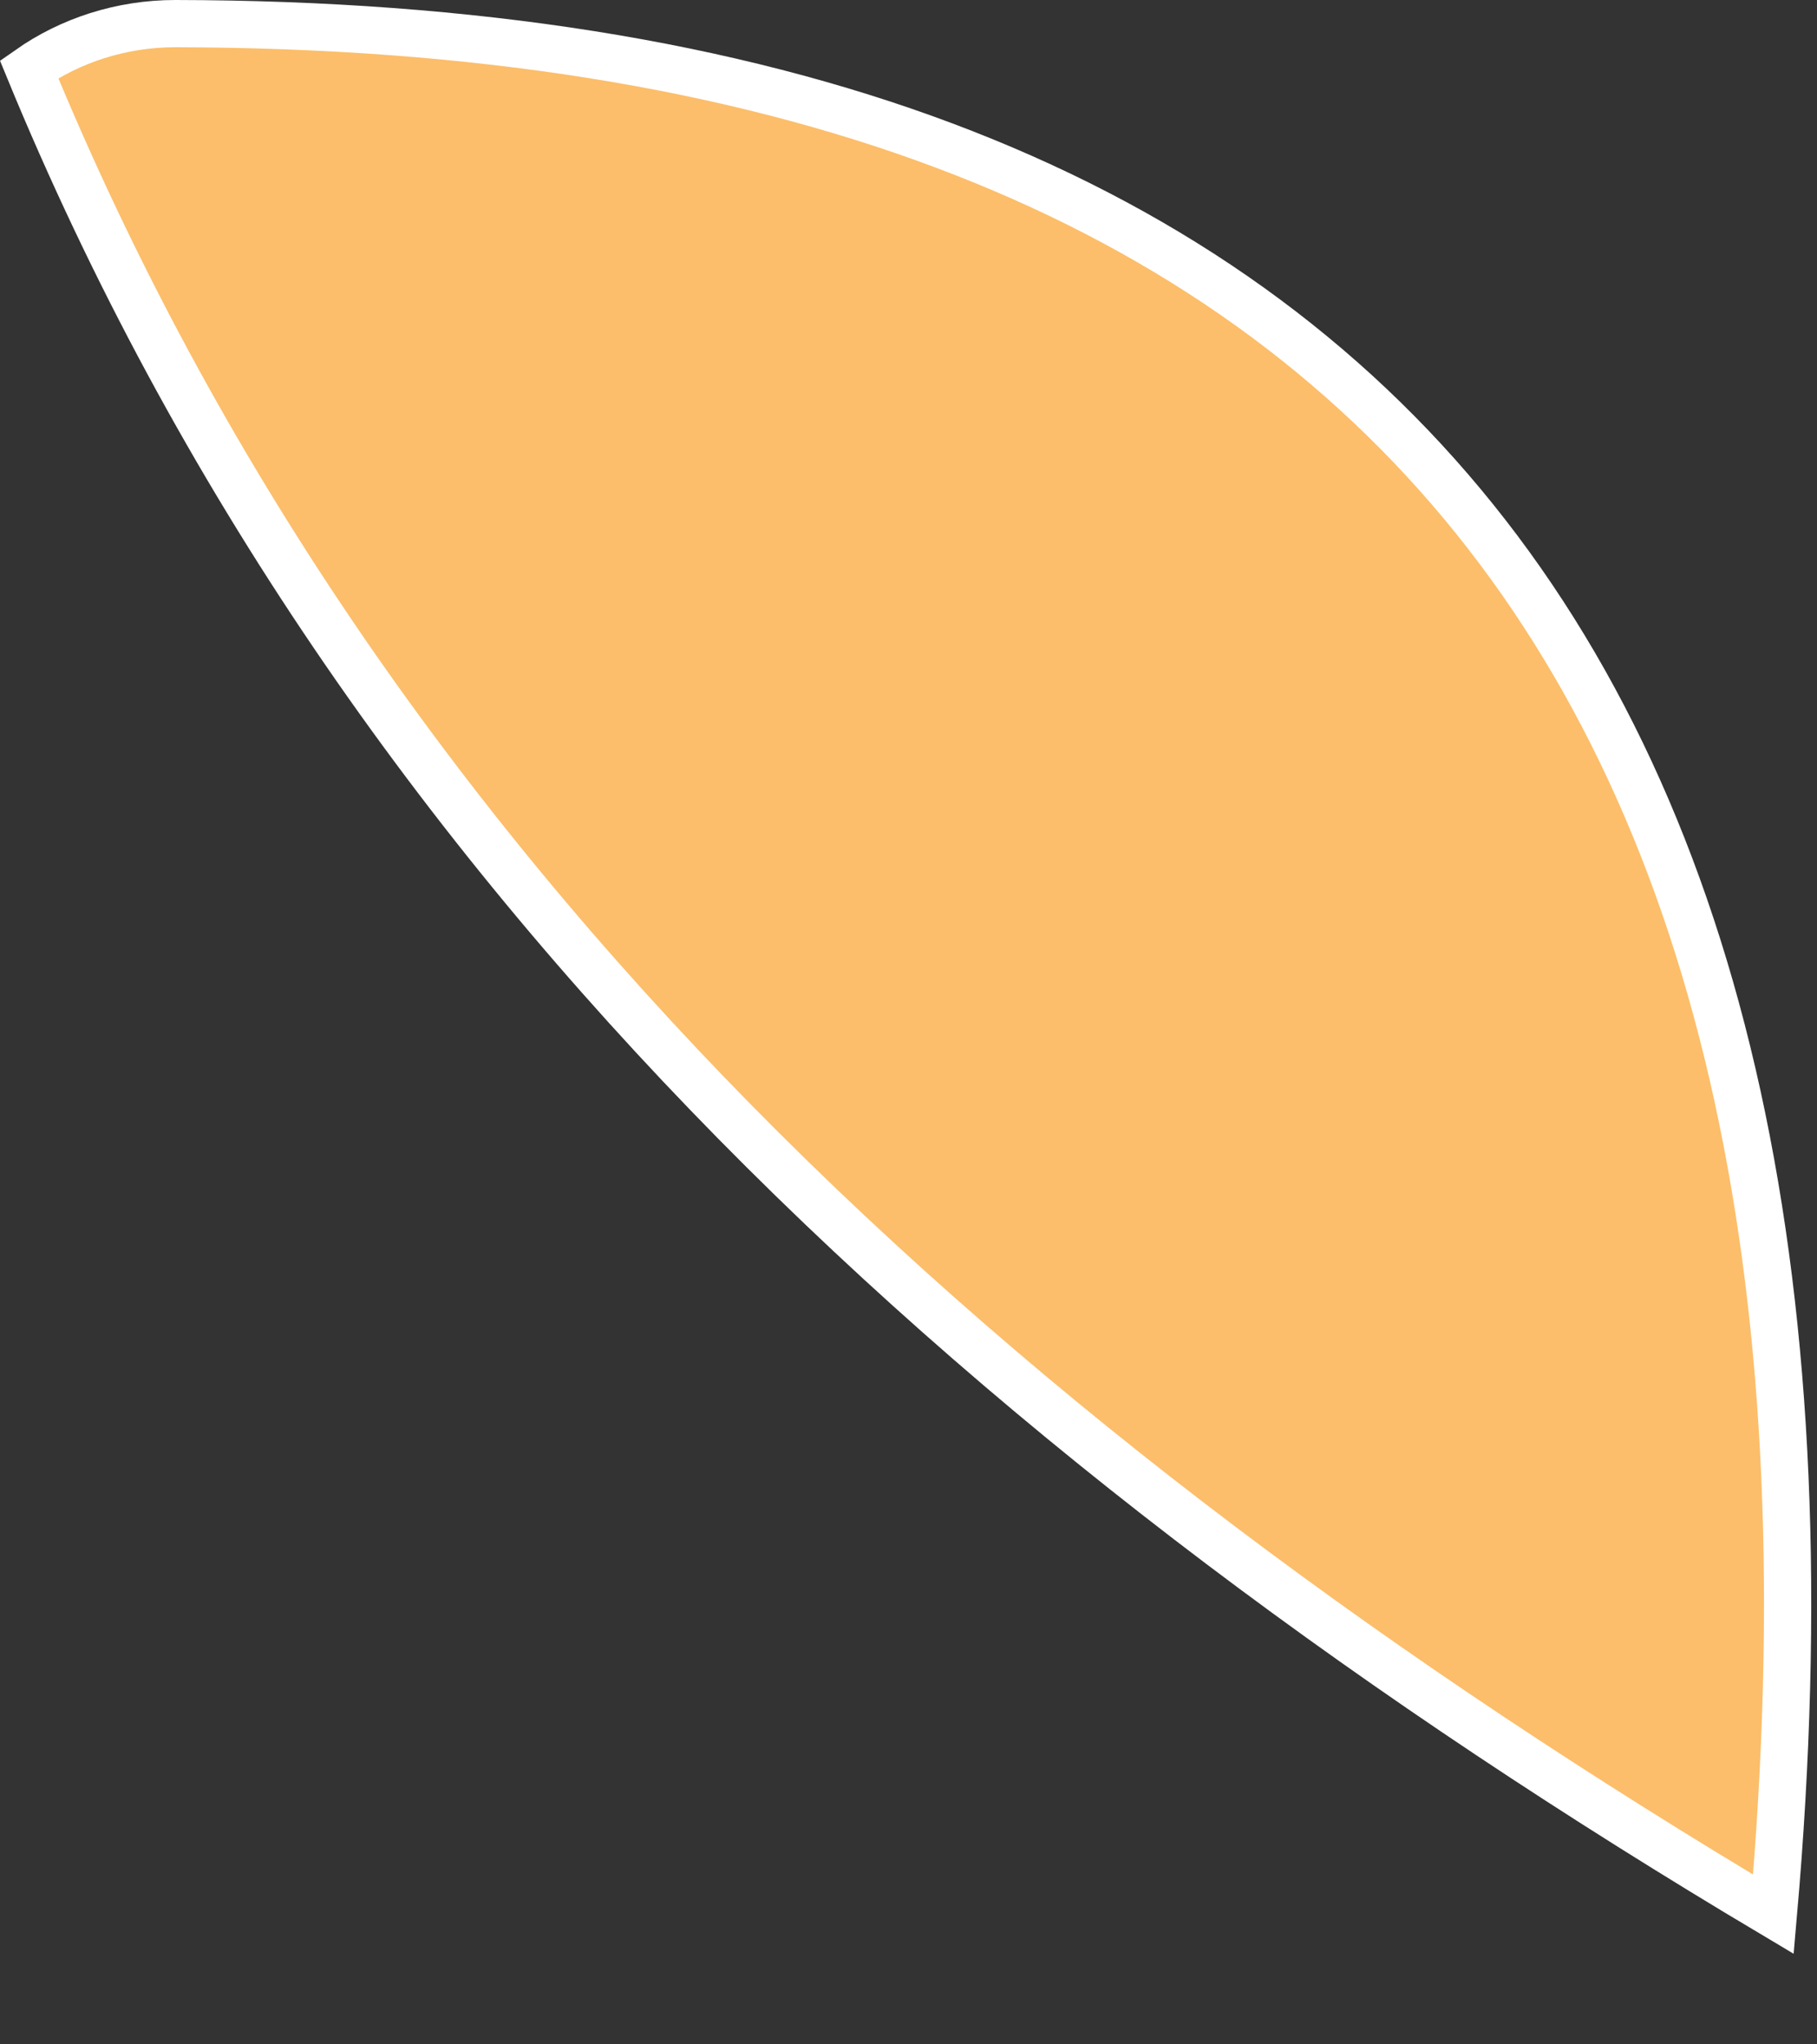 <?xml version="1.0" encoding="UTF-8" standalone="no"?><svg width='8' height='9' viewBox='0 0 8 9' fill='none' xmlns='http://www.w3.org/2000/svg'>
<rect x="0" y="0" width="8" height="9" fill="#333333" stroke="none"/>
<path d='M0.128 0.305C1.595 3.872 4.393 6.394 7.808 8.427C8.287 2.963 6.025 0.113 0.772 0.104C0.533 0.104 0.309 0.178 0.128 0.305Z' fill='#FCBE6A' stroke='white' stroke-width='0.208'/>
</svg>

